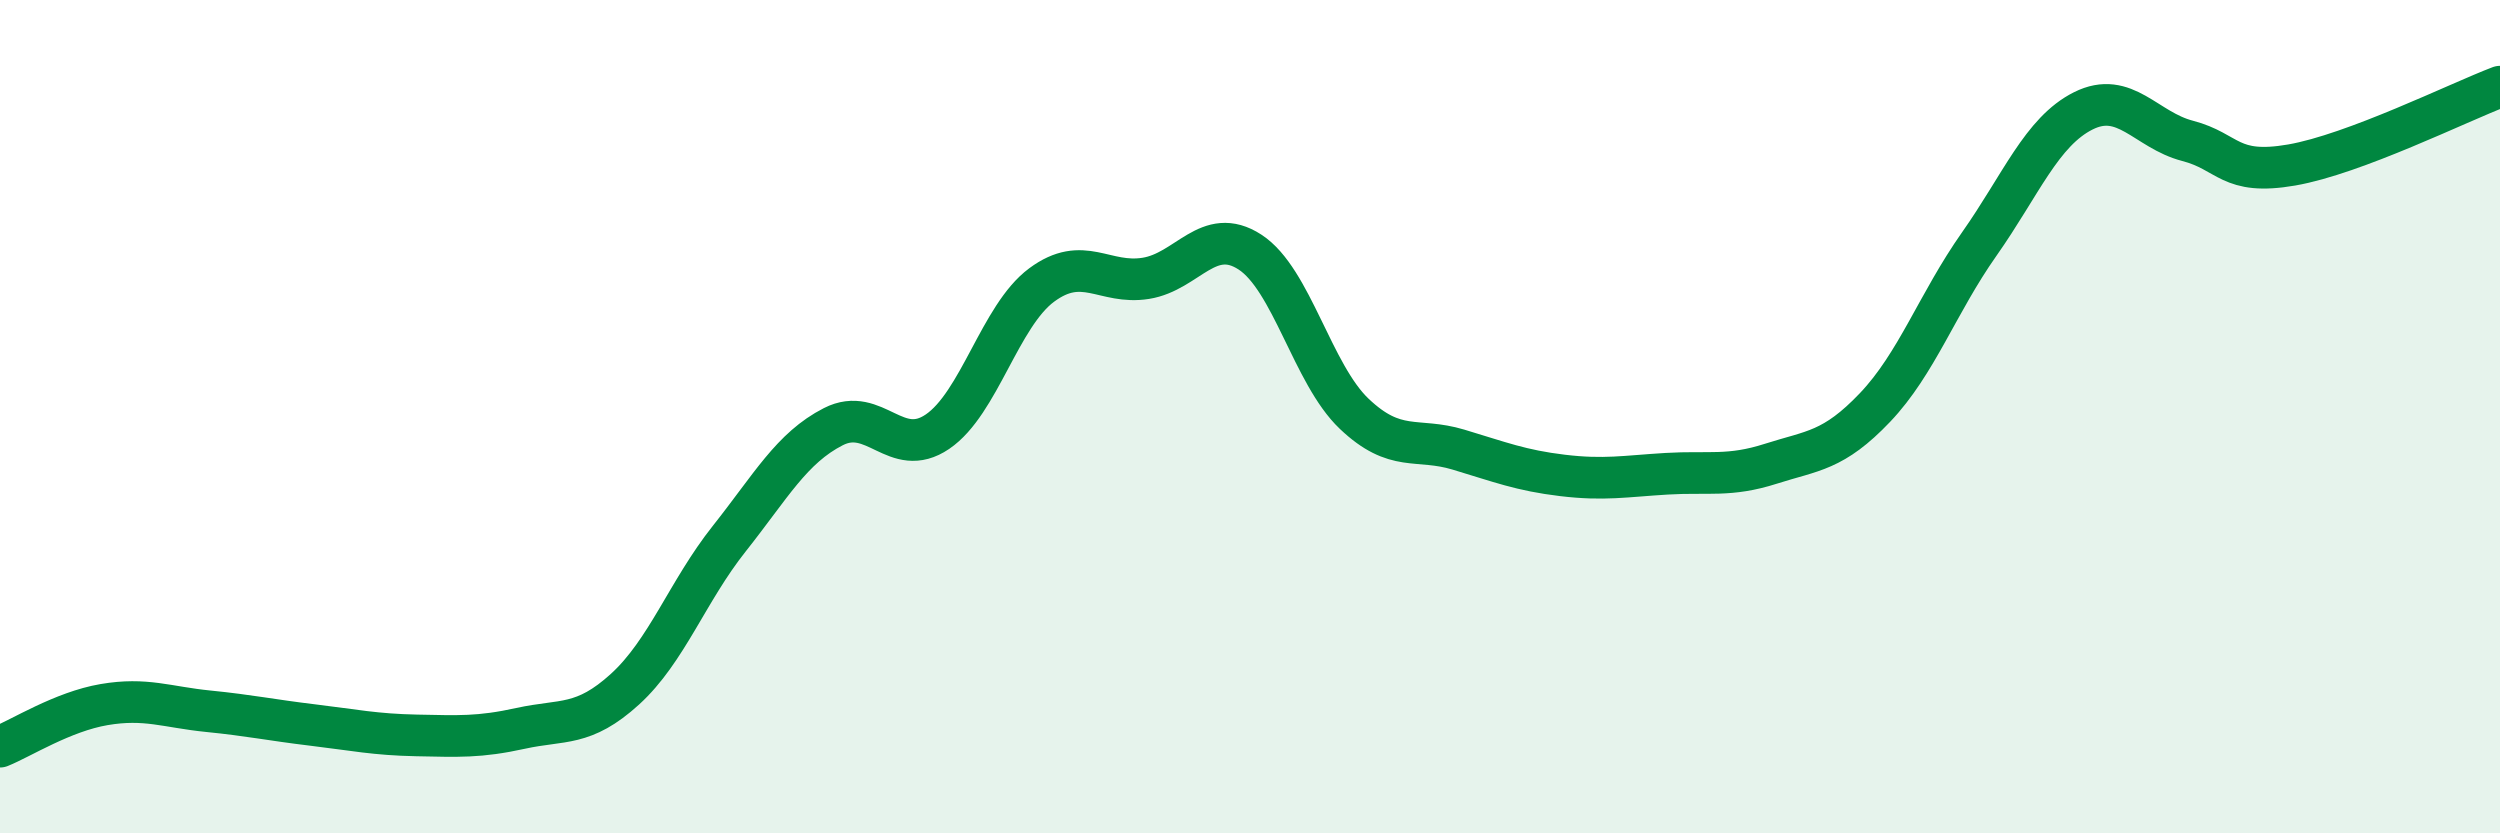 
    <svg width="60" height="20" viewBox="0 0 60 20" xmlns="http://www.w3.org/2000/svg">
      <path
        d="M 0,17.92 C 0.5,17.72 1.5,17.08 2.5,16.91 C 3.5,16.74 4,16.97 5,17.07 C 6,17.17 6.5,17.28 7.5,17.4 C 8.5,17.52 9,17.63 10,17.65 C 11,17.67 11.5,17.7 12.5,17.48 C 13.5,17.26 14,17.45 15,16.54 C 16,15.63 16.5,14.19 17.5,12.93 C 18.5,11.67 19,10.75 20,10.24 C 21,9.73 21.5,11.04 22.5,10.36 C 23.5,9.68 24,7.58 25,6.84 C 26,6.1 26.5,6.84 27.5,6.68 C 28.5,6.52 29,5.4 30,6.05 C 31,6.7 31.5,8.98 32.5,9.93 C 33.5,10.88 34,10.49 35,10.79 C 36,11.09 36.5,11.29 37.5,11.41 C 38.5,11.53 39,11.43 40,11.37 C 41,11.31 41.5,11.45 42.5,11.13 C 43.5,10.81 44,10.83 45,9.78 C 46,8.73 46.5,7.28 47.5,5.86 C 48.5,4.44 49,3.16 50,2.66 C 51,2.16 51.5,3.12 52.5,3.38 C 53.5,3.64 53.5,4.22 55,3.96 C 56.5,3.7 59,2.46 60,2.08L60 20L0 20Z"
        fill="#008740"
        opacity="0.1"
        stroke-linecap="round"
        stroke-linejoin="round"
      />
      <path
        d="M 0,17.92 C 0.5,17.72 1.5,17.08 2.5,16.91 C 3.5,16.74 4,16.97 5,17.07 C 6,17.17 6.5,17.28 7.5,17.4 C 8.5,17.52 9,17.63 10,17.65 C 11,17.67 11.5,17.7 12.5,17.48 C 13.5,17.26 14,17.45 15,16.54 C 16,15.63 16.5,14.19 17.5,12.93 C 18.5,11.67 19,10.75 20,10.24 C 21,9.73 21.5,11.04 22.5,10.36 C 23.5,9.68 24,7.58 25,6.84 C 26,6.1 26.5,6.84 27.5,6.68 C 28.5,6.52 29,5.4 30,6.05 C 31,6.7 31.5,8.98 32.5,9.93 C 33.5,10.88 34,10.49 35,10.79 C 36,11.09 36.5,11.29 37.5,11.41 C 38.5,11.53 39,11.43 40,11.37 C 41,11.31 41.5,11.45 42.5,11.13 C 43.5,10.81 44,10.83 45,9.78 C 46,8.73 46.5,7.28 47.5,5.86 C 48.5,4.44 49,3.16 50,2.66 C 51,2.16 51.5,3.12 52.5,3.38 C 53.5,3.64 53.5,4.22 55,3.96 C 56.5,3.7 59,2.46 60,2.08"
        stroke="#008740"
        stroke-width="1"
        fill="none"
        stroke-linecap="round"
        stroke-linejoin="round"
      />
    </svg>
  